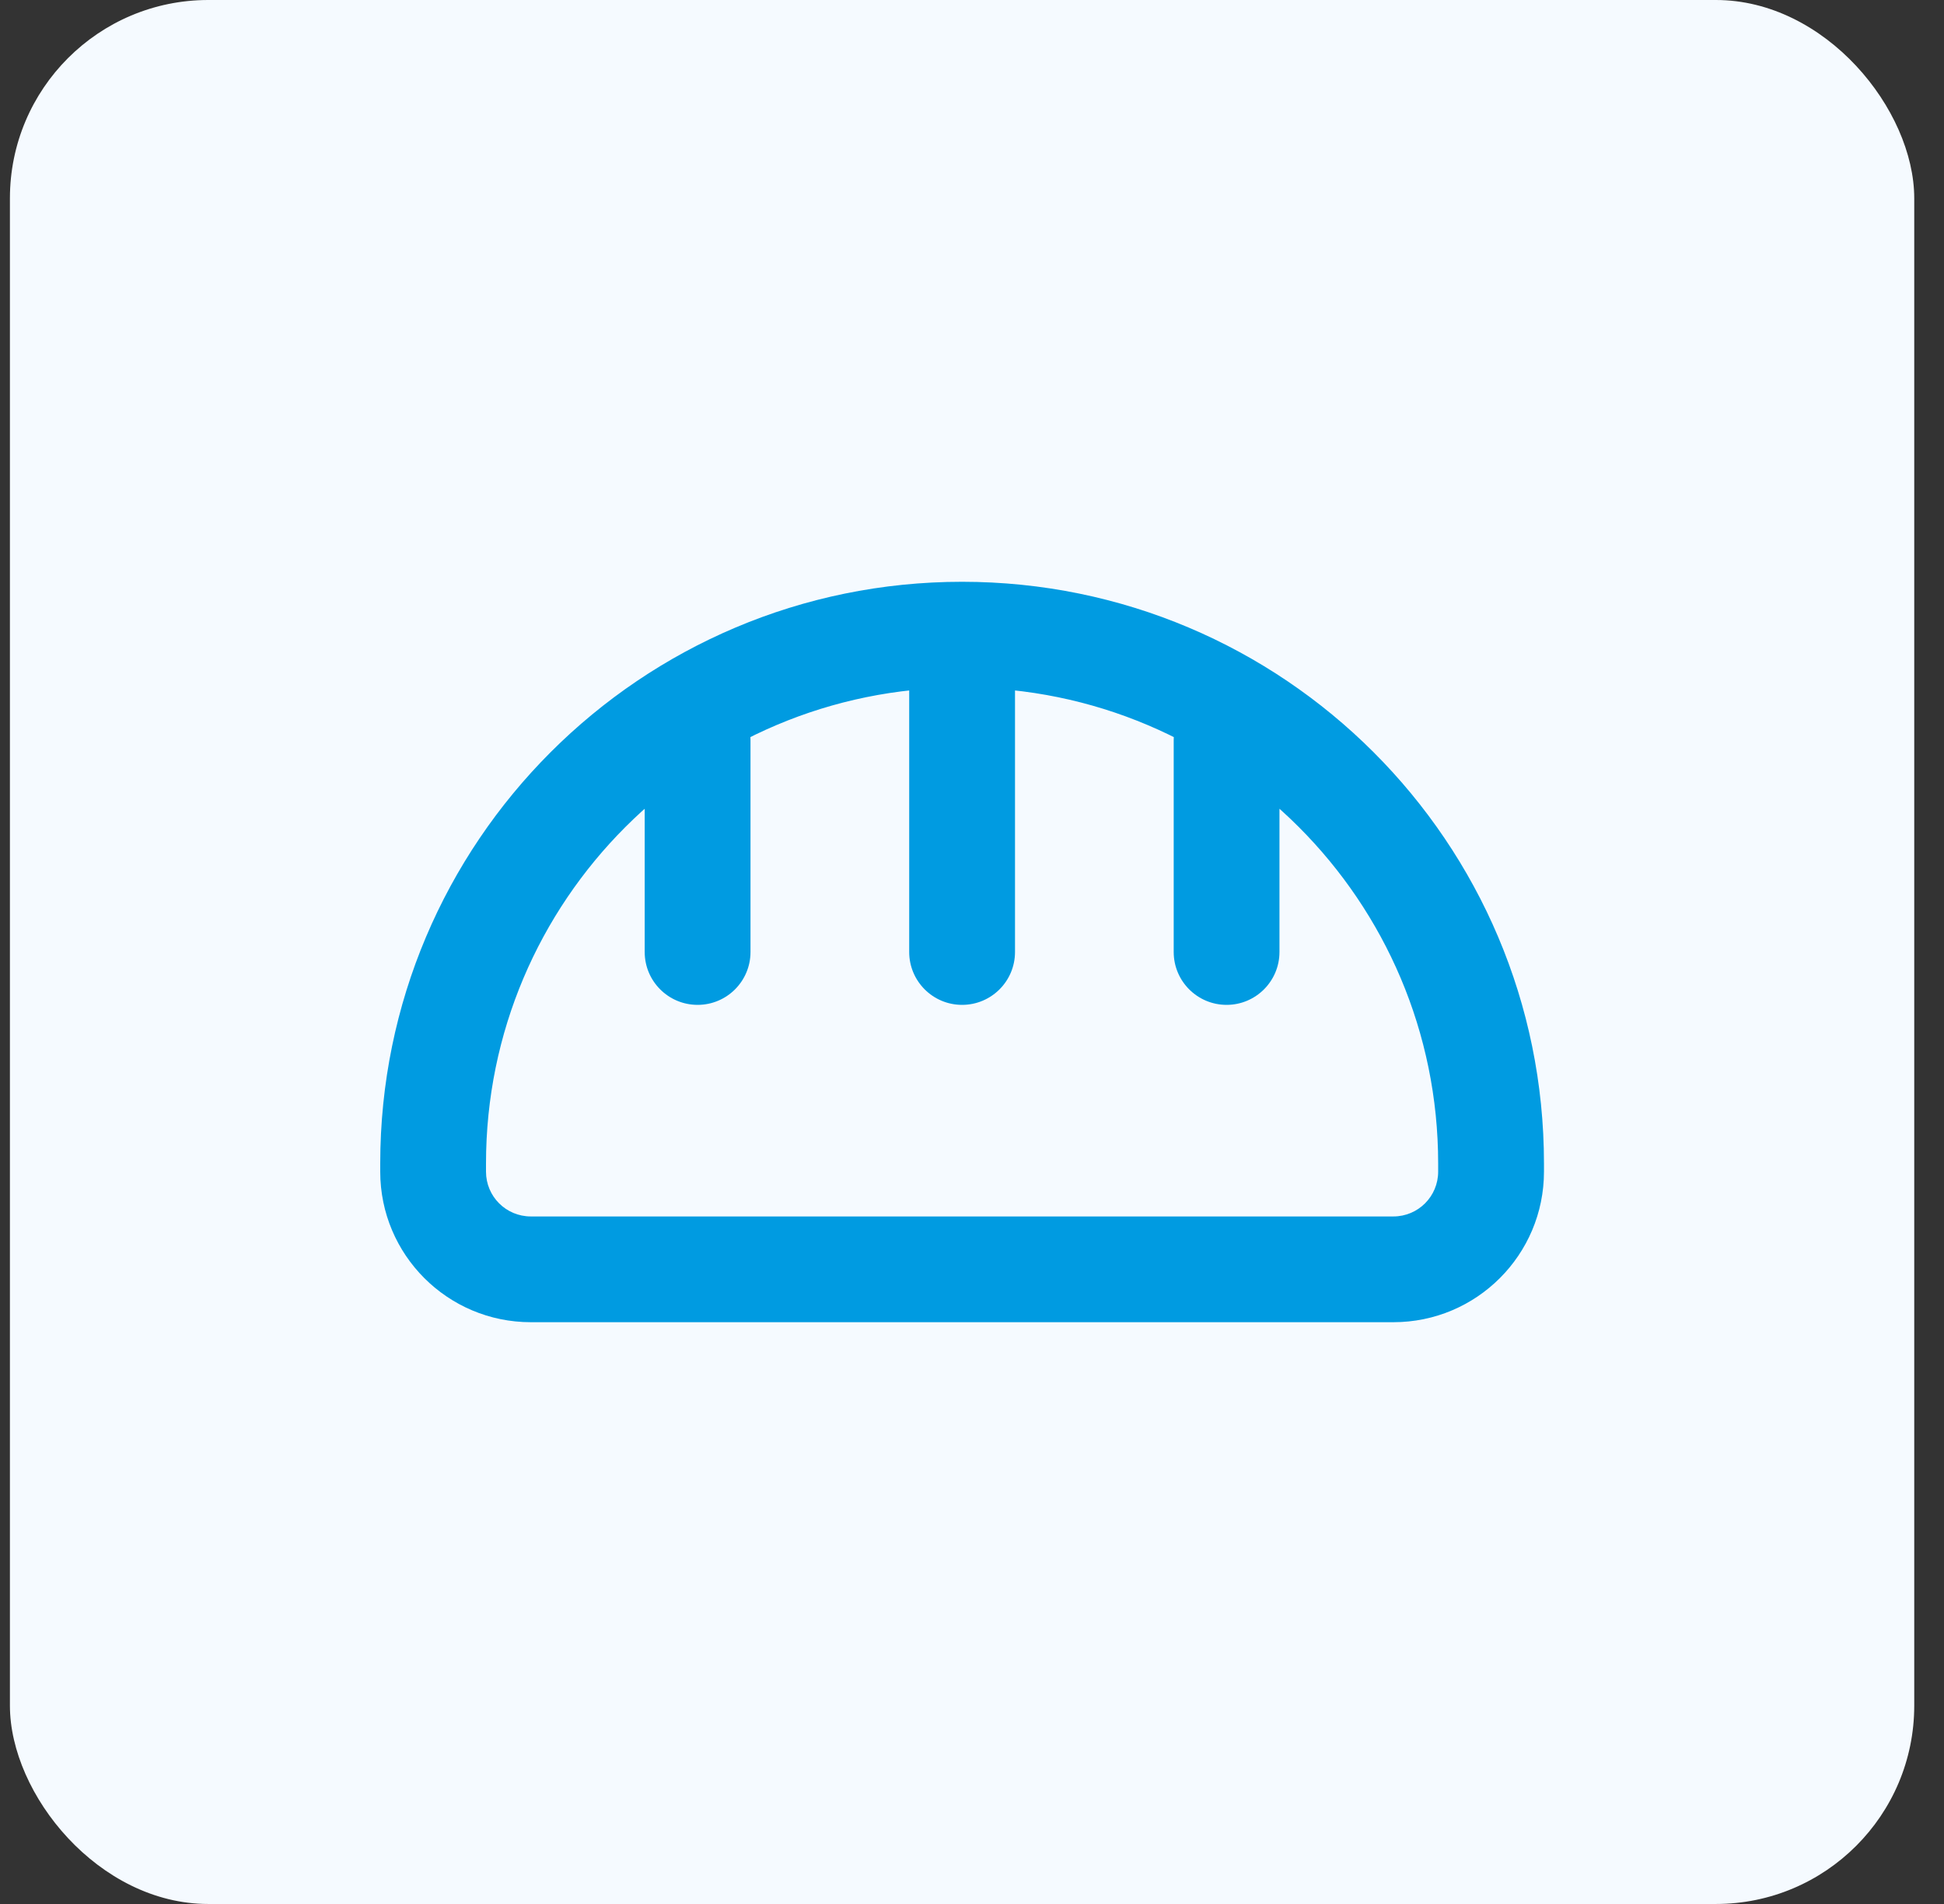 <svg width="49" height="48" viewBox="0 0 49 48" fill="none" xmlns="http://www.w3.org/2000/svg">
<rect x="0" y="0" width="49" height="48" fill="#333333" stroke="none"/>
<rect x="0.25" width="48" height="48" rx="5" fill="#F5FAFF"/>
<path d="M22.917 24C22.917 24.736 23.514 25.333 24.25 25.333C24.987 25.333 25.584 24.736 25.584 24H22.917ZM18.917 18.667C18.917 17.93 18.32 17.333 17.584 17.333C16.847 17.333 16.25 17.93 16.25 18.667H18.917ZM16.25 24C16.25 24.736 16.847 25.333 17.584 25.333C18.32 25.333 18.917 24.736 18.917 24H16.25ZM32.25 18.667C32.25 17.93 31.653 17.333 30.917 17.333C30.181 17.333 29.584 17.93 29.584 18.667H32.25ZM29.584 24C29.584 24.736 30.181 25.333 30.917 25.333C31.653 25.333 32.25 24.736 32.25 24H29.584ZM36.25 29.333V29.538H38.917V29.333H36.25ZM35.122 30.667H13.379V33.333H35.122V30.667ZM12.25 29.538V29.333H9.584V29.538H12.25ZM13.379 30.667C12.755 30.667 12.25 30.162 12.25 29.538H9.584C9.584 31.634 11.283 33.333 13.379 33.333V30.667ZM36.25 29.538C36.25 30.162 35.745 30.667 35.122 30.667V33.333C37.218 33.333 38.917 31.634 38.917 29.538H36.25ZM24.25 17.333C30.878 17.333 36.25 22.706 36.25 29.333H38.917C38.917 21.233 32.35 14.667 24.25 14.667V17.333ZM24.25 14.667C16.15 14.667 9.584 21.233 9.584 29.333H12.25C12.25 22.706 17.623 17.333 24.25 17.333V14.667ZM22.917 16V24H25.584V16H22.917ZM16.25 18.667V24H18.917V18.667H16.25ZM29.584 18.667V24H32.25V18.667H29.584Z" fill="#009BE1"/>
</svg>

